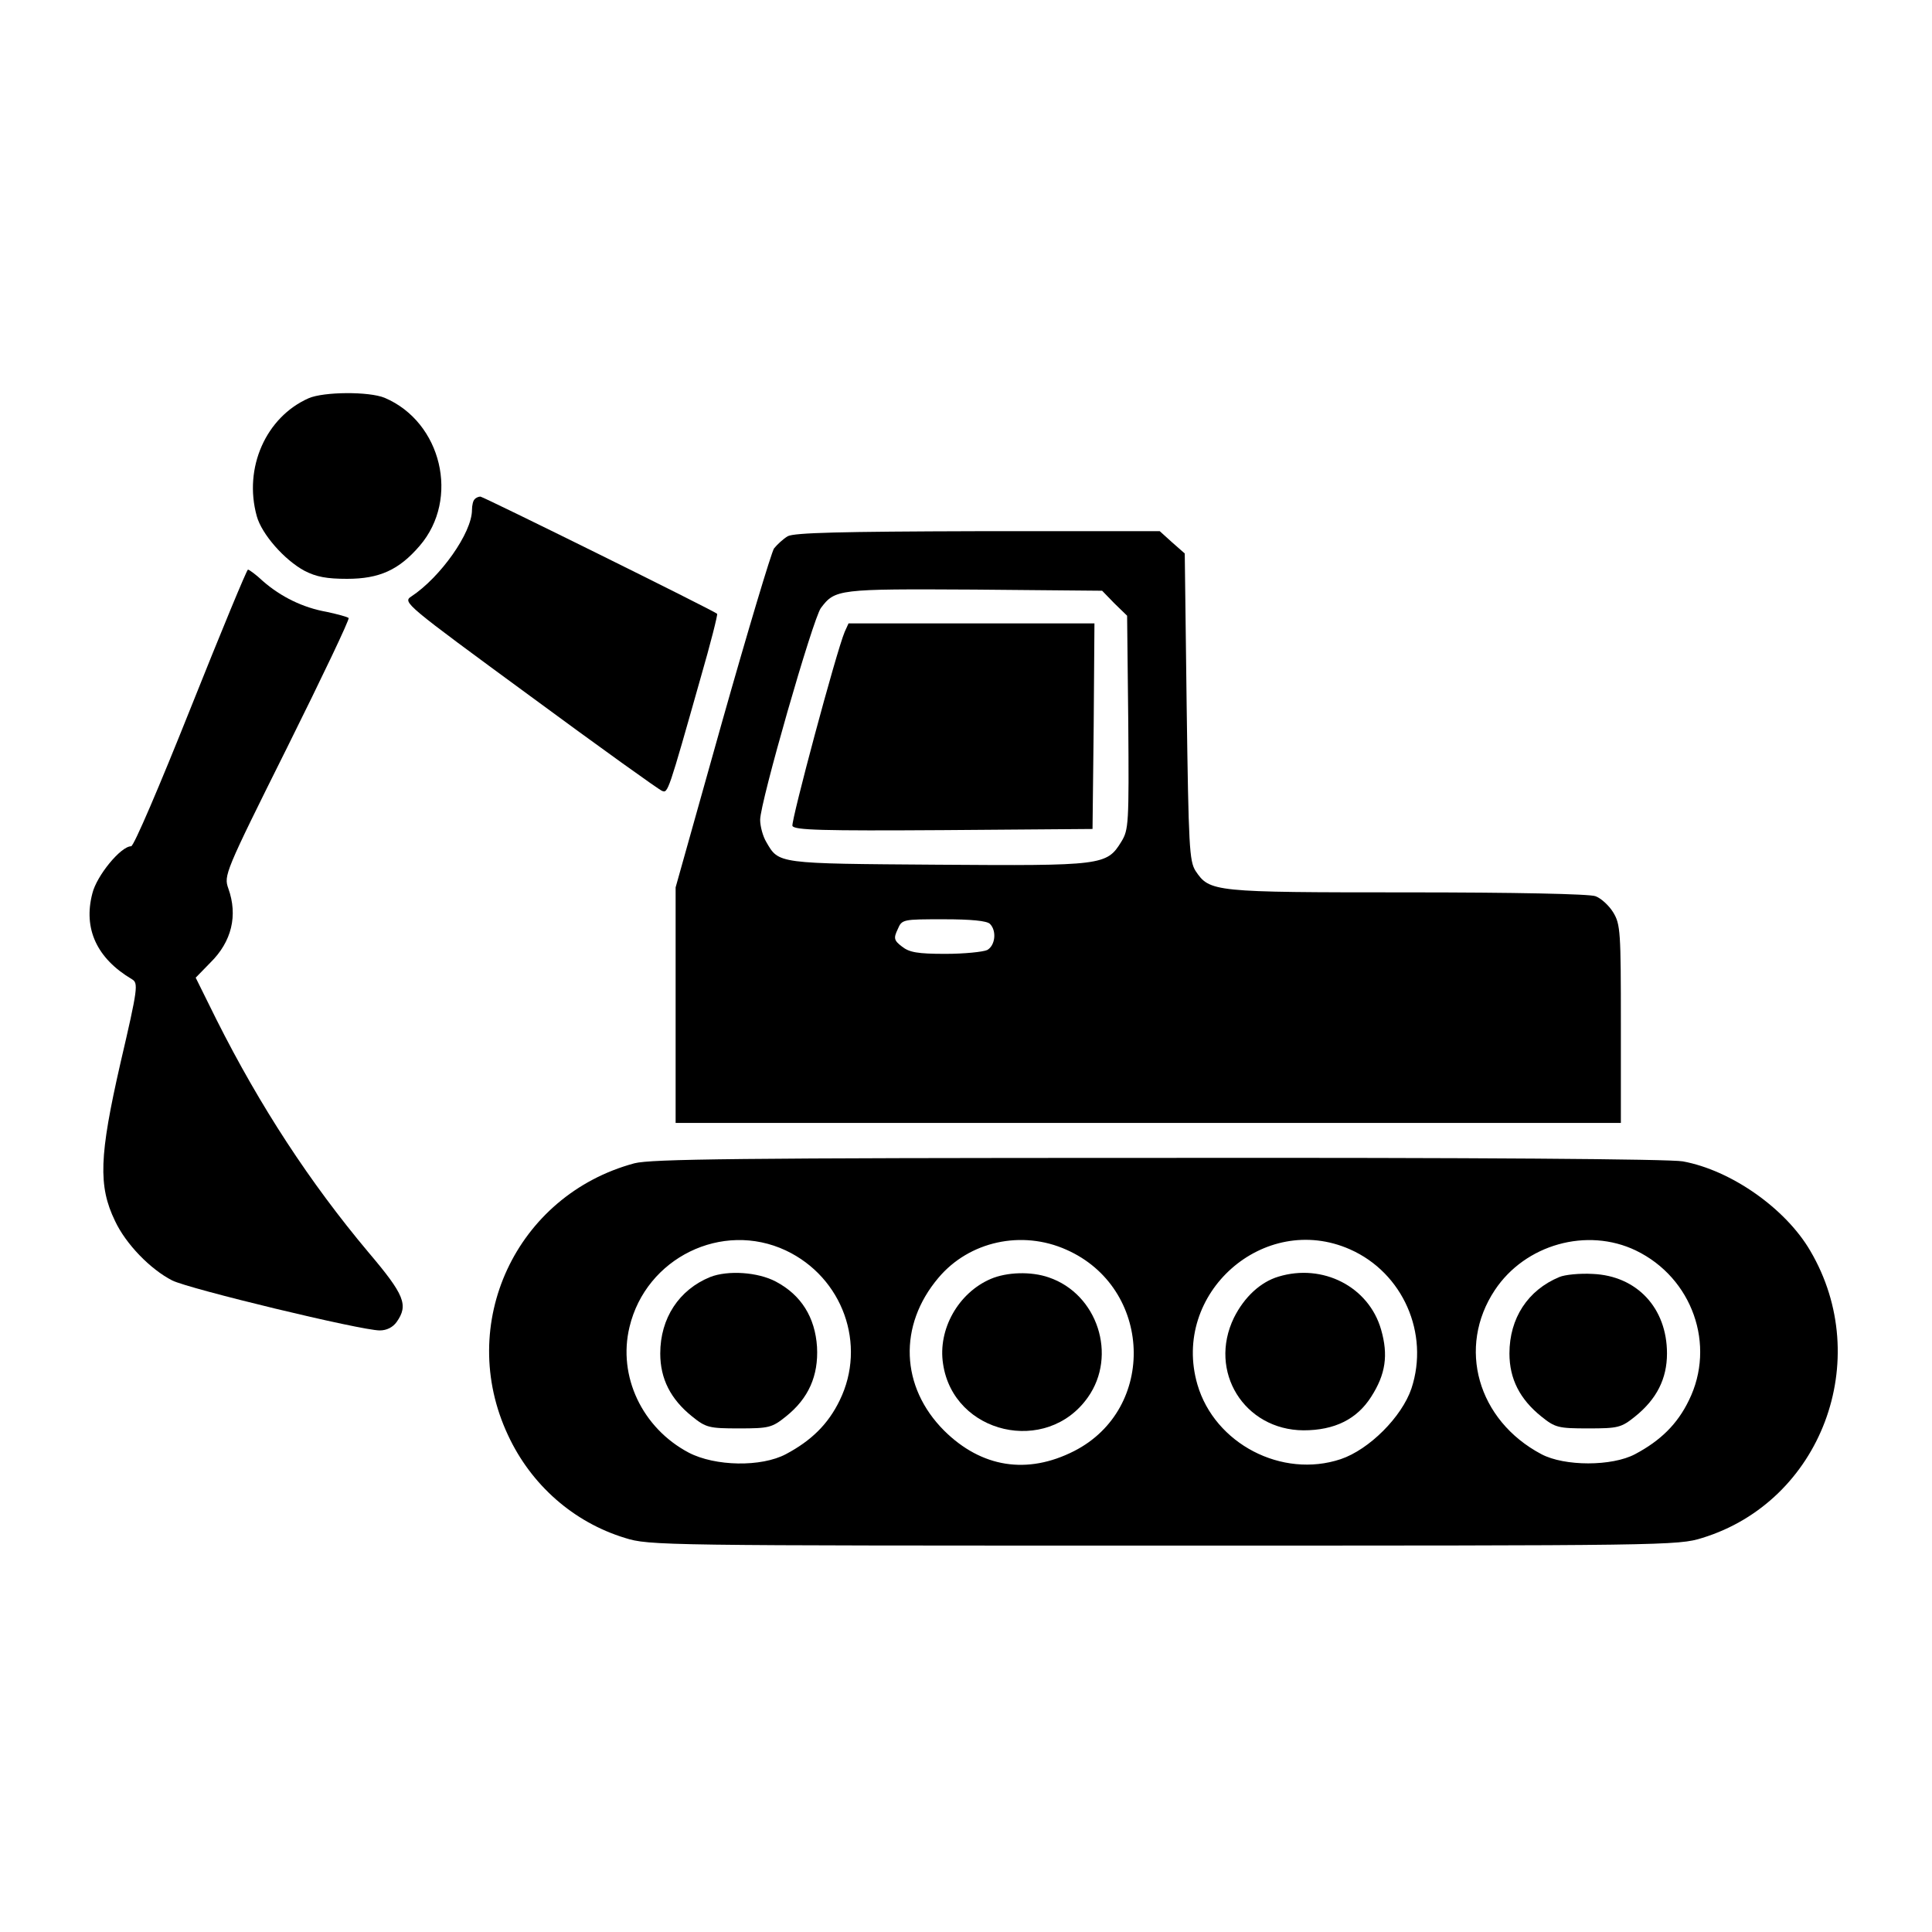 <?xml version="1.0" encoding="UTF-8"?>
<svg xmlns="http://www.w3.org/2000/svg" width="200" height="200" viewBox="0 0 200 200" fill="none">
  <path d="M31.952 41.225C27.537 43.174 25.19 48.425 26.582 53.436C27.099 55.306 29.446 57.971 31.515 59.085C32.748 59.721 33.822 59.92 35.93 59.92C39.271 59.92 41.3 59.005 43.448 56.499C47.625 51.647 45.715 43.691 39.828 41.185C38.197 40.509 33.504 40.549 31.952 41.225Z" fill="black"></path>
  <path d="M49.136 51.686C48.977 51.805 48.858 52.322 48.858 52.8C48.858 55.147 45.596 59.761 42.573 61.75C41.658 62.346 41.976 62.585 54.824 72.012C62.064 77.342 68.269 81.797 68.548 81.877C69.144 82.116 69.184 81.996 72.525 70.183C73.56 66.603 74.315 63.619 74.236 63.54C73.918 63.221 50.011 51.408 49.733 51.408C49.534 51.408 49.256 51.527 49.136 51.686Z" fill="black"></path>
  <path d="M81.555 55.505C81.078 55.783 80.441 56.38 80.123 56.778C79.844 57.215 77.418 65.29 74.753 74.717L69.94 91.861V104.073V116.245H118.866H167.792V105.982C167.792 96.475 167.753 95.68 166.997 94.447C166.559 93.731 165.724 92.975 165.167 92.776C164.57 92.537 156.734 92.378 145.676 92.378C125.549 92.378 125.231 92.339 123.759 90.151C123.122 89.117 123.043 87.685 122.844 73.166L122.645 57.295L121.332 56.141L120.059 54.988H101.245C86.965 55.027 82.271 55.147 81.555 55.505ZM115.366 62.466L116.678 63.739L116.798 74.797C116.877 85.298 116.838 85.895 116.082 87.128C114.57 89.594 114.133 89.634 97.068 89.514C80.401 89.395 80.64 89.435 79.327 87.168C78.969 86.571 78.691 85.537 78.691 84.861C78.691 83.07 84.141 64.097 84.976 62.943C86.448 60.994 86.726 60.954 100.847 61.034L114.093 61.153L115.366 62.466ZM102.478 95.64C103.194 96.356 103.035 97.868 102.199 98.345C101.762 98.544 99.813 98.743 97.864 98.743C94.96 98.743 94.125 98.584 93.369 97.987C92.534 97.351 92.494 97.112 92.931 96.197C93.369 95.163 93.448 95.163 97.705 95.163C100.529 95.163 102.16 95.322 102.478 95.64Z" fill="black"></path>
  <path d="M87.442 65.409C86.567 67.478 81.873 85.019 82.032 85.497C82.231 85.934 85.095 86.014 97.665 85.934L113.098 85.815L113.218 75.155L113.297 64.534H100.569H87.84L87.442 65.409Z" fill="black"></path>
  <path d="M19.741 73.285C16.519 81.36 13.854 87.605 13.575 87.605C12.502 87.605 9.996 90.668 9.558 92.498C8.603 96.157 10.035 99.22 13.655 101.368C14.331 101.766 14.291 102.243 12.462 110.079C10.274 119.666 10.155 122.768 11.905 126.388C13.019 128.775 15.564 131.4 17.832 132.554C19.582 133.429 37.362 137.725 39.312 137.725C40.028 137.725 40.664 137.406 41.062 136.85C42.295 135.099 41.897 134.065 38.118 129.61C32.112 122.45 26.941 114.574 22.406 105.545L20.258 101.209L21.77 99.658C23.997 97.47 24.634 94.765 23.639 91.981C23.162 90.628 23.241 90.389 29.725 77.382C33.345 70.103 36.209 64.097 36.09 63.977C35.97 63.858 34.936 63.58 33.822 63.341C31.356 62.903 29.089 61.789 27.219 60.159C26.503 59.482 25.787 58.965 25.668 58.965C25.549 58.965 22.884 65.409 19.741 73.285Z" fill="black"></path>
  <path d="M65.684 120.421C53.393 123.723 47.188 137.088 52.597 148.584C54.984 153.715 59.36 157.574 64.69 159.204C67.196 160 68.508 160 120.458 160C172.407 160 173.72 160 176.226 159.204C188.517 155.426 194.046 140.788 187.403 129.491C184.857 125.115 179.209 121.137 174.197 120.223C172.845 119.984 153.035 119.825 119.901 119.865C76.265 119.865 67.395 119.984 65.684 120.421ZM81.356 129.451C87.243 132.235 89.749 139.196 86.925 144.964C85.732 147.43 83.982 149.141 81.356 150.533C78.811 151.885 74.037 151.806 71.293 150.374C66.48 147.828 63.934 142.458 65.167 137.367C66.877 130.207 74.753 126.348 81.356 129.451ZM110.394 129.371C119.304 133.309 119.781 145.839 111.19 150.215C106.337 152.681 101.603 151.925 97.745 148.107C93.21 143.572 92.972 137.208 97.148 132.275C100.33 128.496 105.78 127.303 110.394 129.371ZM139.75 129.332C145.239 131.758 147.984 138.043 146.114 143.731C145.12 146.675 141.739 150.056 138.795 151.05C132.709 153.079 125.748 149.459 123.958 143.333C121.213 133.906 130.84 125.394 139.75 129.332ZM169.344 129.451C175.191 132.275 177.658 139.236 174.833 144.964C173.64 147.43 171.89 149.141 169.265 150.533C166.878 151.806 161.946 151.806 159.559 150.533C152.956 147.033 150.808 139.475 154.746 133.548C157.888 128.815 164.292 127.025 169.344 129.451Z" fill="black"></path>
  <path d="M73.52 132.196C70.298 133.508 68.349 136.452 68.349 140.111C68.349 142.737 69.423 144.845 71.651 146.635C73.083 147.788 73.401 147.868 76.504 147.868C79.606 147.868 79.924 147.788 81.356 146.635C83.703 144.765 84.737 142.418 84.578 139.435C84.379 136.372 82.947 134.065 80.322 132.673C78.453 131.679 75.35 131.48 73.52 132.196Z" fill="black"></path>
  <path d="M102.558 132.395C99.216 133.827 97.068 137.606 97.625 141.186C98.699 148.465 108.365 150.692 112.621 144.646C115.684 140.31 113.616 133.946 108.564 132.236C106.734 131.599 104.228 131.679 102.558 132.395Z" fill="black"></path>
  <path d="M132.351 132.156C130.481 132.713 128.811 134.264 127.737 136.412C125.032 141.981 128.811 148.027 134.937 148.067C138.159 148.067 140.466 146.913 141.937 144.606C143.449 142.259 143.727 140.271 142.972 137.645C141.699 133.19 136.925 130.764 132.351 132.156Z" fill="black"></path>
  <path d="M161.428 132.196C158.166 133.548 156.257 136.452 156.257 140.111C156.257 142.737 157.331 144.845 159.558 146.635C160.99 147.788 161.309 147.868 164.411 147.868C167.514 147.868 167.832 147.788 169.264 146.635C171.492 144.845 172.566 142.737 172.566 140.111C172.566 135.418 169.463 132.076 164.889 131.877C163.536 131.798 161.985 131.957 161.428 132.196Z" fill="black"></path>
</svg>
